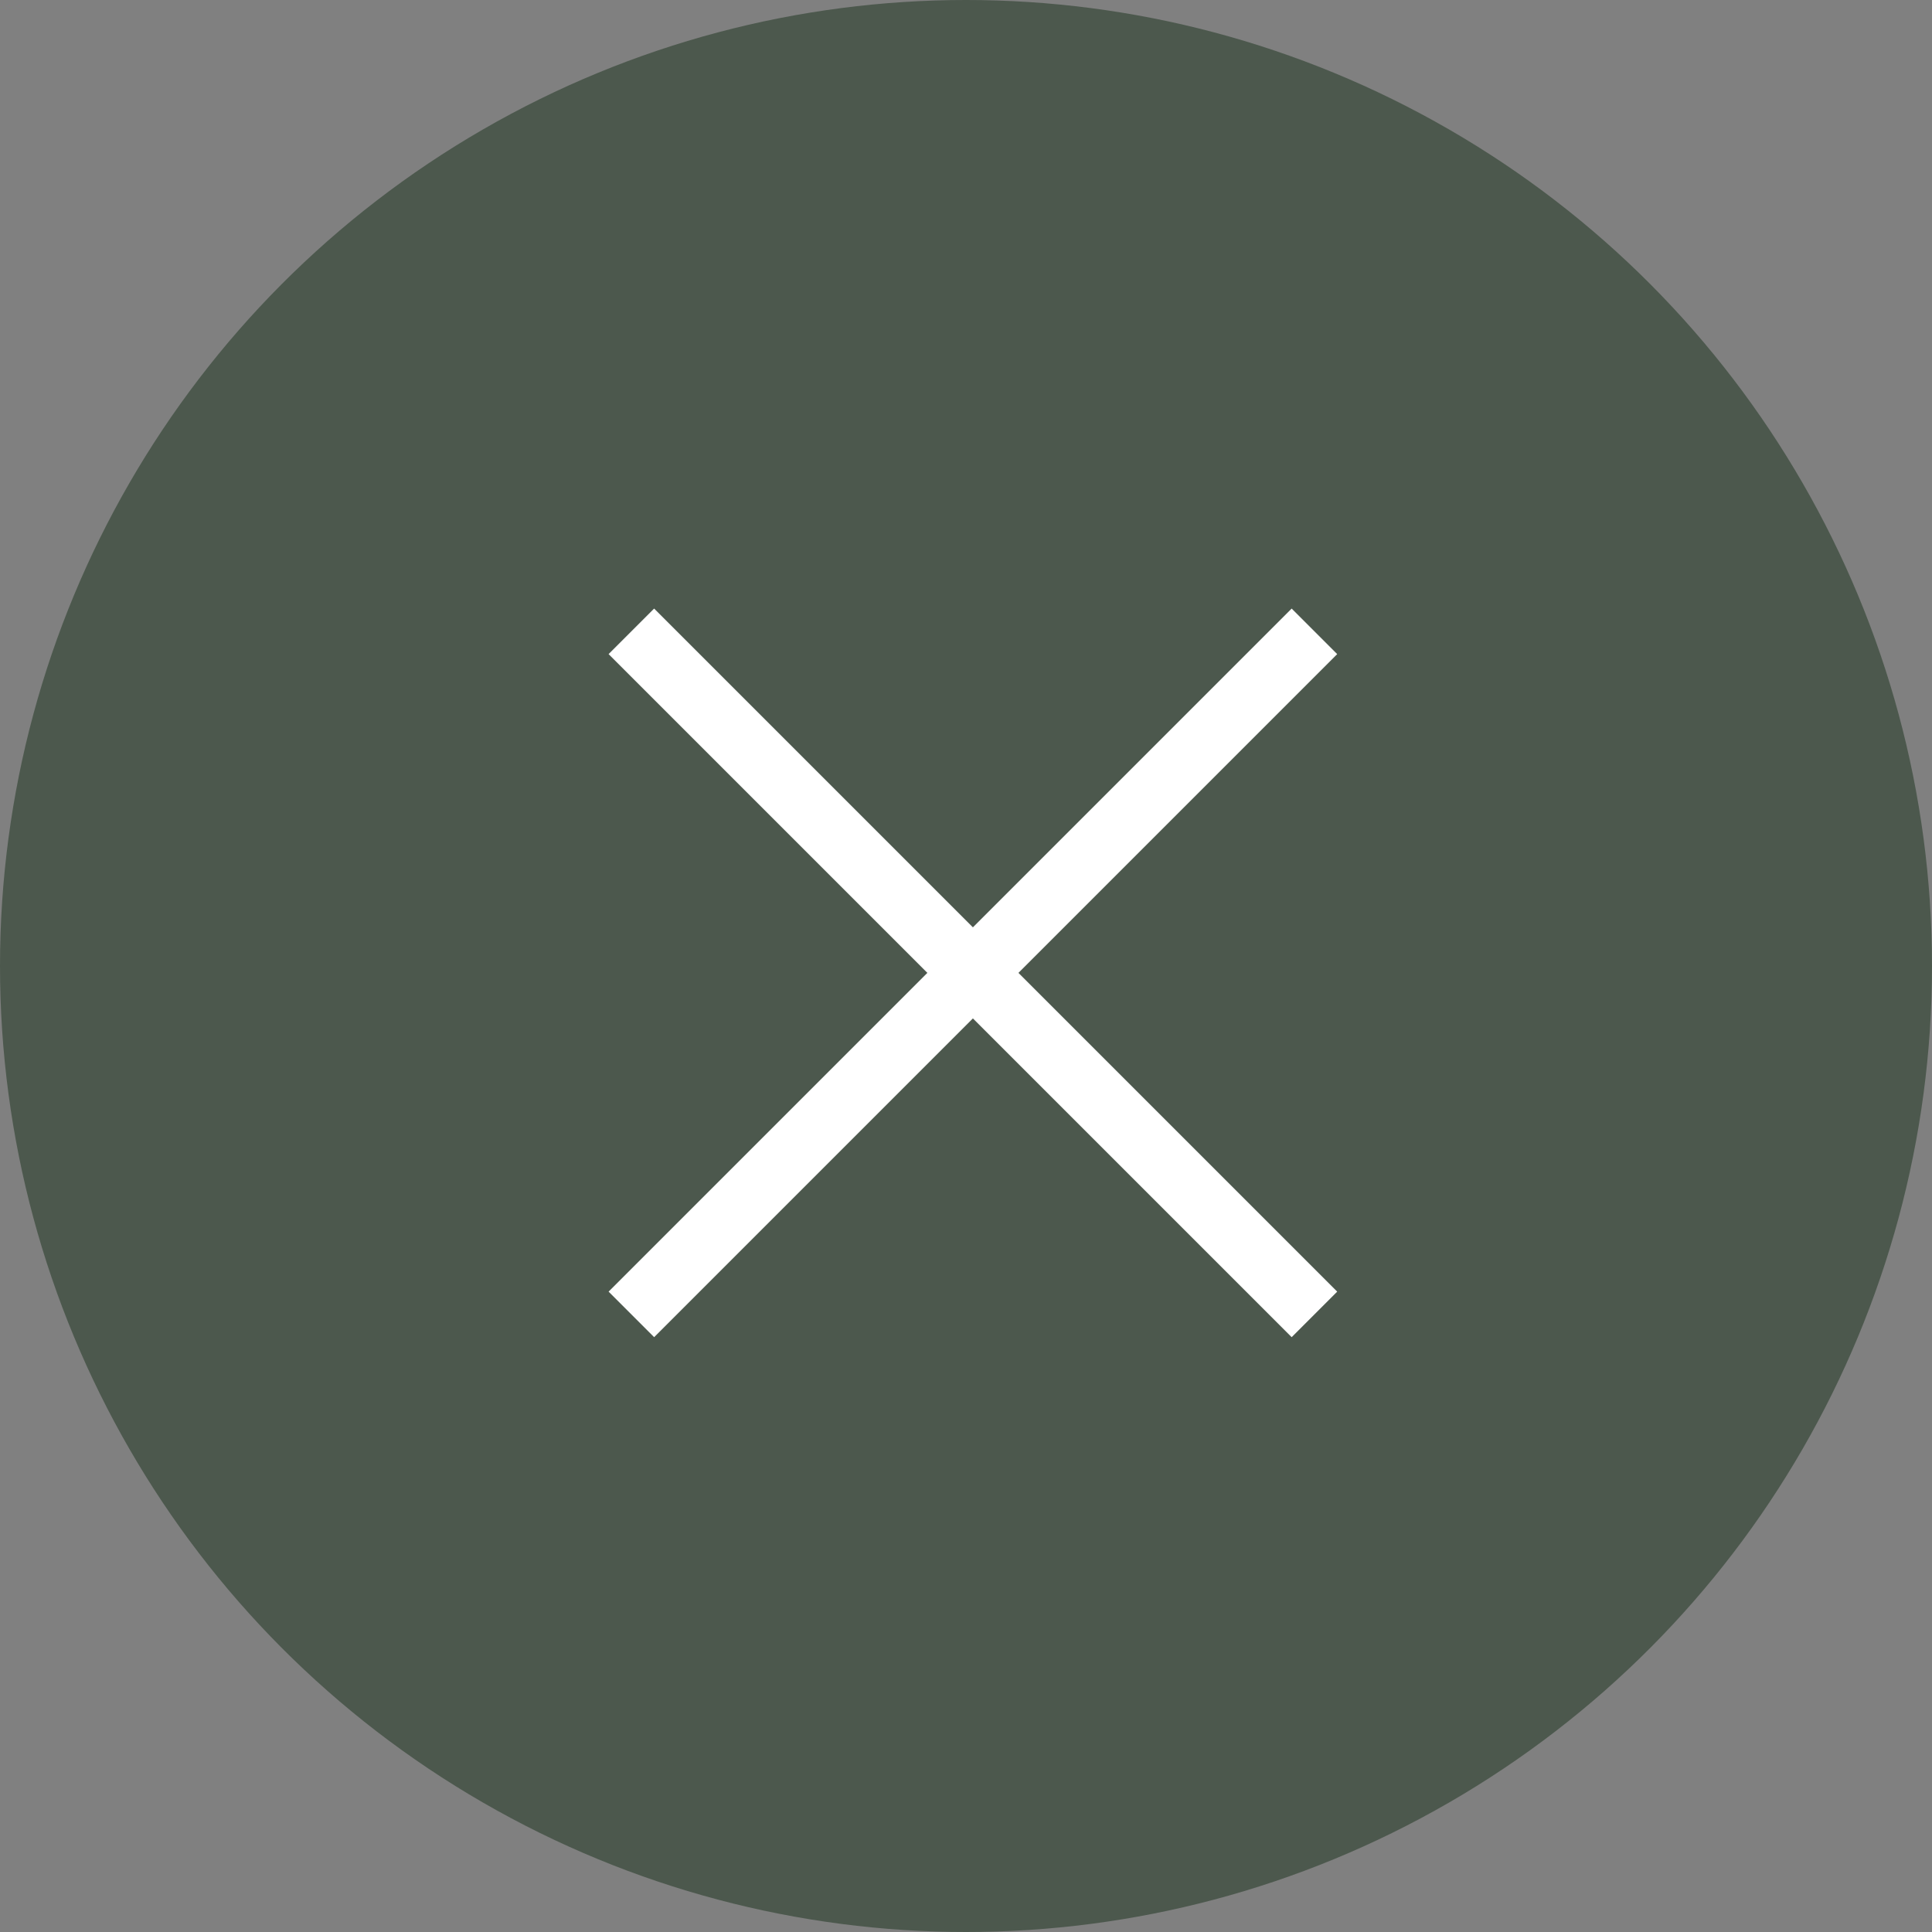 <svg xmlns="http://www.w3.org/2000/svg" width="60" height="60" viewBox="0 0 60 60">
  <rect x="0" y="0" width="60" height="60" fill="#808080" stroke="none"/>
  <g id="グループ_621" data-name="グループ 621" transform="translate(-1033 -159)">
    <circle id="楕円形_45" data-name="楕円形 45" cx="30" cy="30" r="30" transform="translate(1033 159)" fill="#4c584d"/>
    <g id="グループ_595" data-name="グループ 595" transform="translate(518.742 636.812) rotate(-45)">
      <line id="線_5" data-name="線 5" x2="30" transform="translate(686.5 68.5)" fill="none" stroke="#fff" stroke-width="2"/>
      <line id="線_6" data-name="線 6" y2="30" transform="translate(701.5 53.5)" fill="none" stroke="#fff" stroke-width="2"/>
    </g>
  </g>
</svg>
